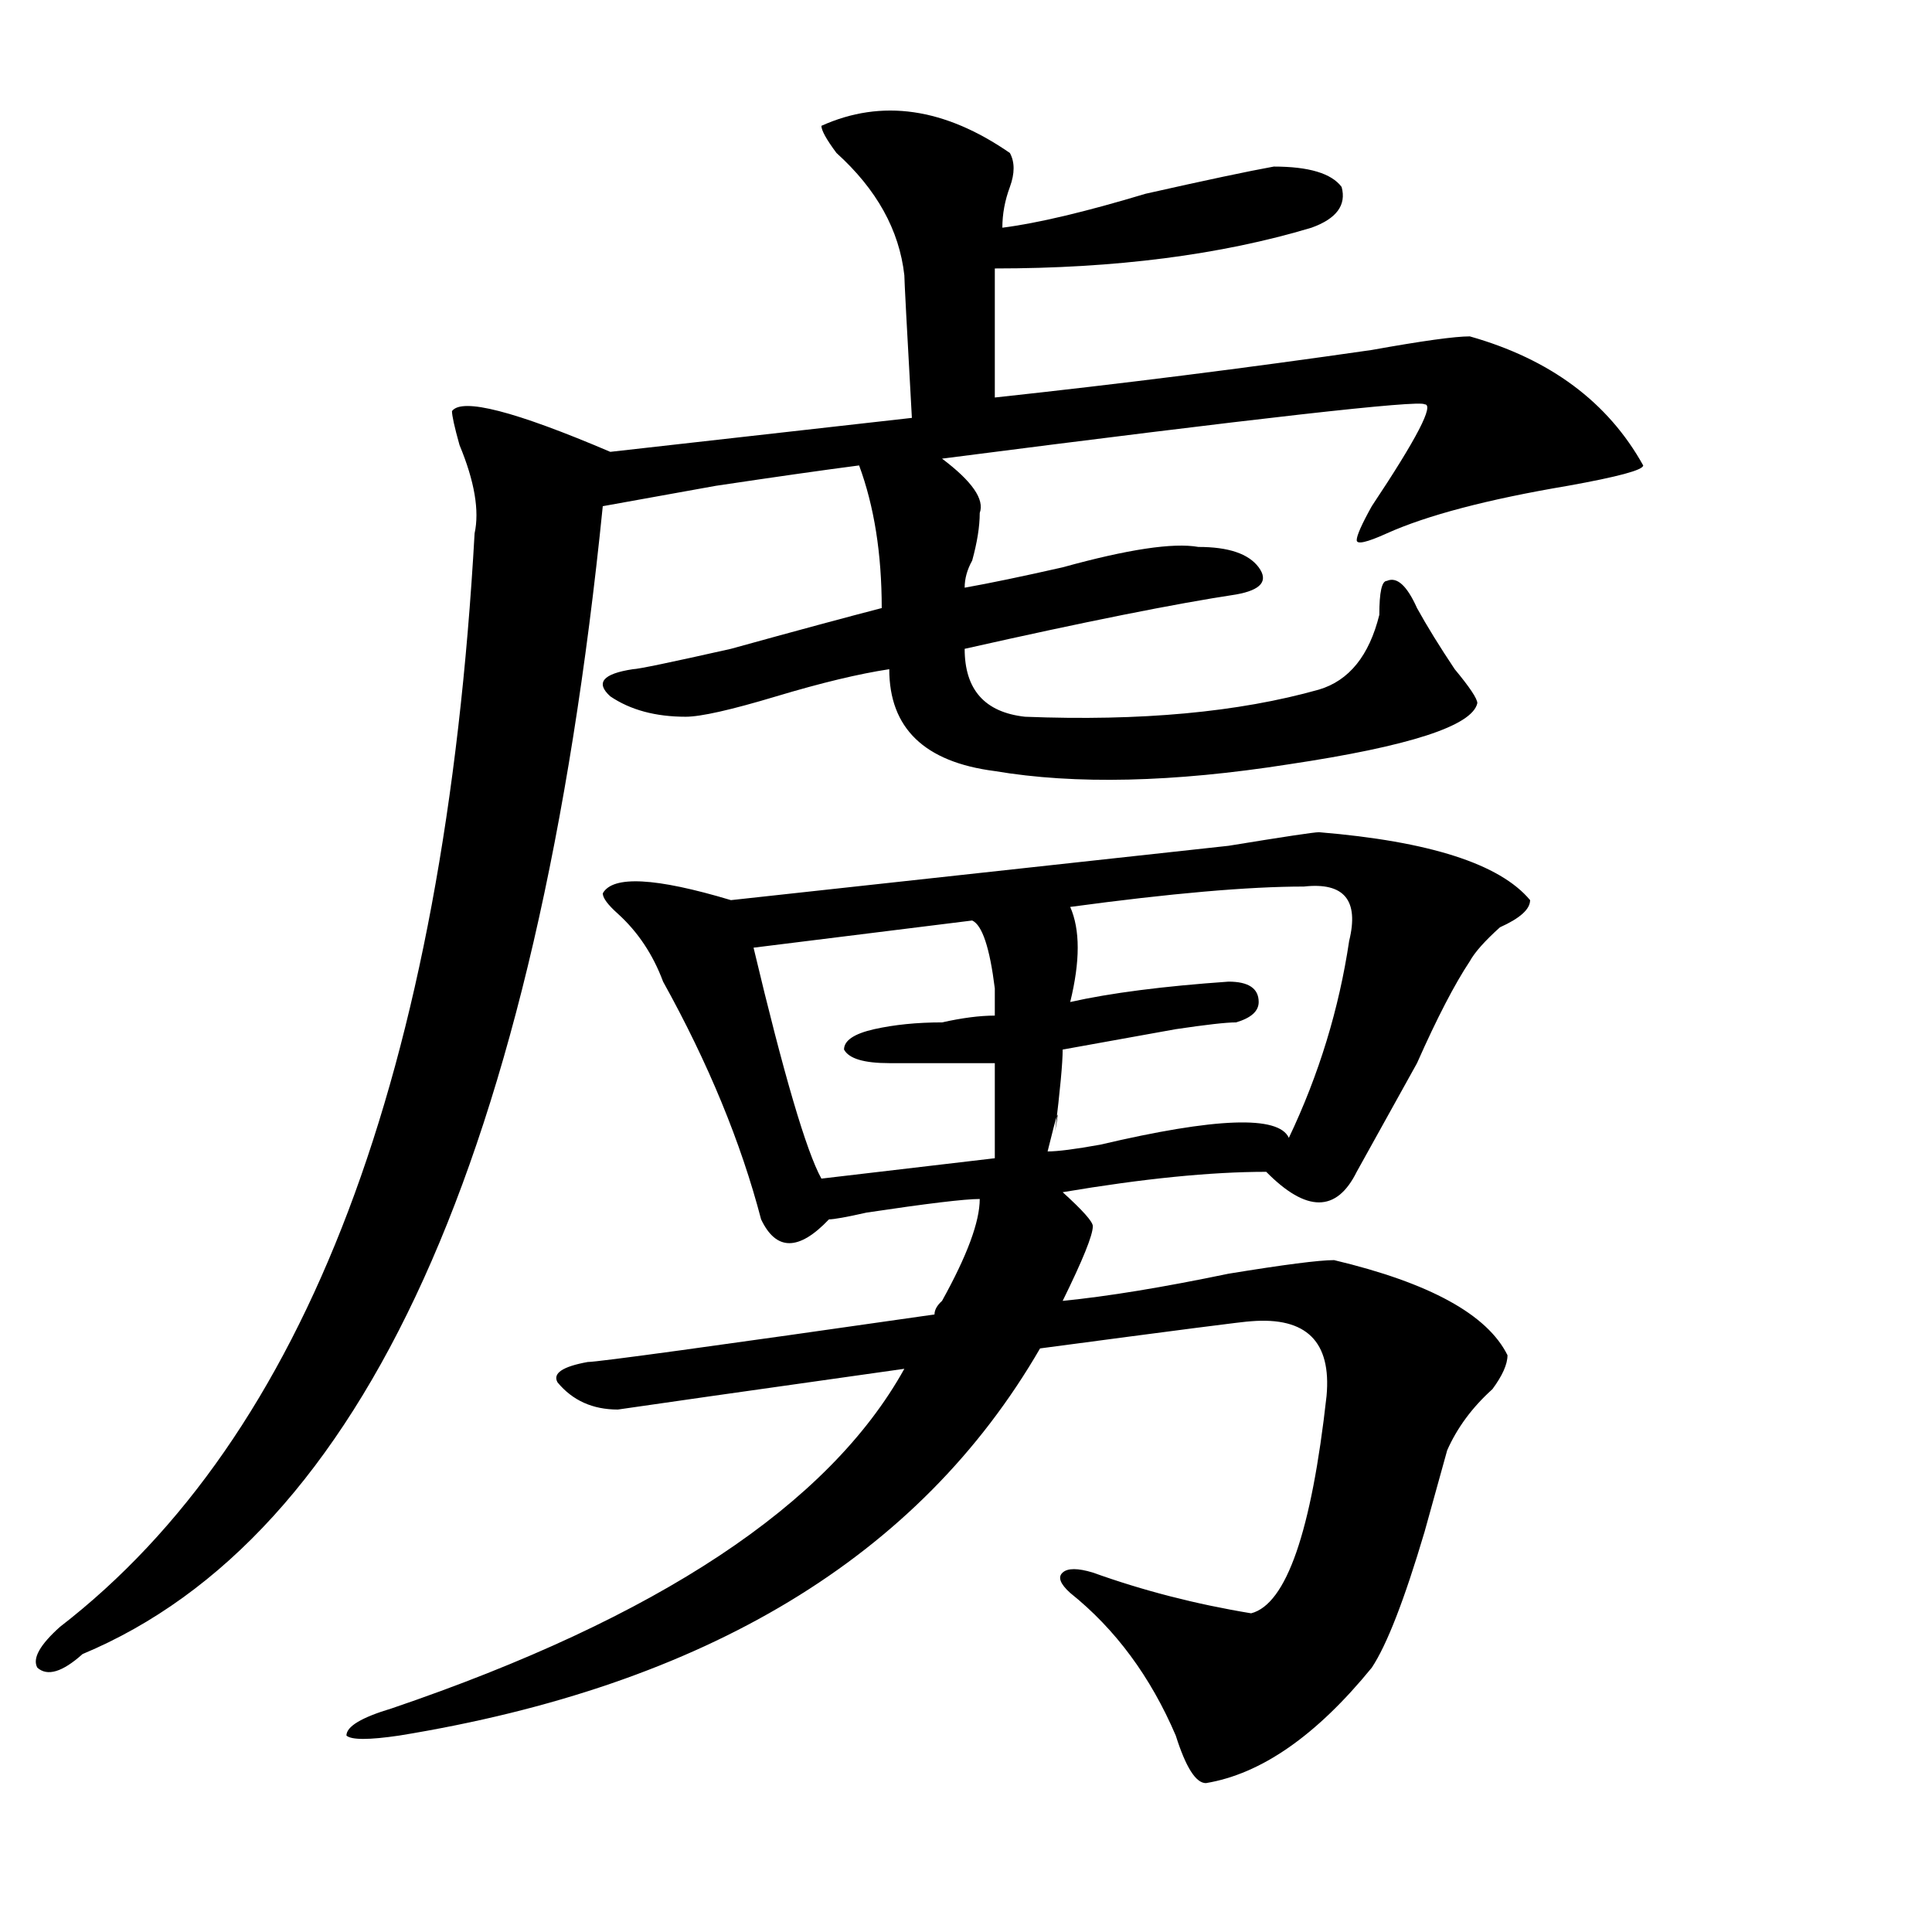 <?xml version="1.0" encoding="utf-8"?>
<!-- Generator: Adobe Illustrator 16.0.0, SVG Export Plug-In . SVG Version: 6.00 Build 0)  -->
<!DOCTYPE svg PUBLIC "-//W3C//DTD SVG 1.1//EN" "http://www.w3.org/Graphics/SVG/1.1/DTD/svg11.dtd">
<svg version="1.1" id="图层_1" xmlns="http://www.w3.org/2000/svg" xmlns:xlink="http://www.w3.org/1999/xlink" x="0px" y="0px"
	 width="1000px" height="1000px" viewBox="0 0 1000 1000" enable-background="new 0 0 1000 1000" xml:space="preserve">
<path d="M425.16,65.125c31.219-14.063,63.718-9.339,97.559,14.063c2.561,4.724,2.561,10.547,0,17.578
	c-2.622,7.031-3.902,14.063-3.902,21.094c18.17-2.308,42.926-8.185,74.145-17.578c31.219-7.031,53.291-11.7,66.34-14.063
	c18.17,0,29.877,3.516,35.121,10.547c2.561,9.394-2.622,16.425-15.609,21.094c-46.828,14.063-101.461,21.094-163.898,21.094
	c0,28.125,0,50.427,0,66.797c64.998-7.031,130.058-15.216,195.117-24.609c25.975-4.669,42.926-7.031,50.73-7.031
	c41.584,11.755,71.522,34.003,89.754,66.797c0,2.362-13.049,5.878-39.023,10.547c-41.646,7.031-72.864,15.271-93.656,24.609
	c-10.427,4.724-15.609,5.878-15.609,3.516c0-2.308,2.561-8.185,7.805-17.578c23.414-35.156,32.499-52.734,27.316-52.734
	c-2.622-2.308-85.852,7.031-249.75,28.125c15.609,11.755,22.072,21.094,19.512,28.125c0,7.031-1.342,15.271-3.902,24.609
	c-2.622,4.724-3.902,9.394-3.902,14.063c12.987-2.308,29.877-5.823,50.73-10.547c33.779-9.339,57.193-12.854,70.242-10.547
	c15.609,0,25.975,3.516,31.219,10.547c5.183,7.031,1.28,11.755-11.707,14.063c-31.219,4.724-78.047,14.063-140.484,28.125
	c0,21.094,10.365,32.849,31.219,35.156c59.815,2.362,110.546-2.308,152.191-14.063c15.609-4.669,25.975-17.578,31.219-38.672
	c0-11.7,1.28-17.578,3.902-17.578c5.183-2.308,10.365,2.362,15.609,14.063c5.183,9.394,11.707,19.94,19.512,31.641
	c7.805,9.394,11.707,15.271,11.707,17.578c-2.622,11.755-35.121,22.302-97.559,31.641c-59.877,9.394-110.607,10.547-152.191,3.516
	c-36.463-4.669-54.633-22.247-54.633-52.734c-15.609,2.362-35.121,7.031-58.535,14.063s-39.023,10.547-46.828,10.547
	c-15.609,0-28.658-3.516-39.023-10.547c-7.805-7.031-3.902-11.7,11.707-14.063c2.561,0,19.512-3.516,50.73-10.547
	c33.779-9.339,59.815-16.37,78.047-21.094c0-28.125-3.902-52.734-11.707-73.828c-18.231,2.362-42.926,5.878-74.145,10.547
	c-26.036,4.724-45.548,8.239-58.535,10.547C278.151,597.192,188.397,795.222,42.73,856.141c-10.427,9.338-18.231,11.7-23.414,7.031
	c-2.622-4.725,1.28-11.756,11.707-21.094c127.436-98.438,199.02-287.073,214.629-566.016c2.561-11.7,0-26.917-7.805-45.703
	c-2.622-9.339-3.902-15.216-3.902-17.578c5.183-7.031,32.499,0,81.949,21.094c41.584-4.669,93.656-10.547,156.094-17.578
	c-2.622-46.856-3.902-71.466-3.902-73.828c-2.622-23.401-14.329-44.495-35.121-63.281C427.721,72.156,425.16,67.487,425.16,65.125z
	 M682.715,430.75c57.193,4.724,93.656,16.425,109.266,35.156c0,4.724-5.244,9.394-15.609,14.063
	c-7.805,7.031-13.049,12.909-15.609,17.578c-7.805,11.755-16.951,29.333-27.316,52.734c-15.609,28.125-26.036,46.911-31.219,56.25
	c-10.427,21.094-26.036,21.094-46.828,0c-28.658,0-63.779,3.516-105.363,10.547c10.365,9.394,15.609,15.271,15.609,17.578
	c0,4.724-5.244,17.578-15.609,38.672c23.414-2.308,52.011-7.031,85.852-14.063c28.597-4.669,46.828-7.031,54.633-7.031
	c49.389,11.755,79.327,28.125,89.754,49.219c0,4.724-2.622,10.547-7.805,17.578c-10.427,9.394-18.231,19.94-23.414,31.641
	c-2.622,9.394-6.524,23.456-11.707,42.188c-10.427,35.156-19.512,58.557-27.316,70.313c-28.658,35.156-57.255,55.041-85.852,59.766
	c-5.244,0-10.427-8.24-15.609-24.609c-13.049-30.487-31.219-55.097-54.633-73.828c-5.244-4.725-6.524-8.24-3.902-10.547
	c2.561-2.362,7.805-2.362,15.609,0c25.975,9.338,53.291,16.369,81.949,21.094c18.17-4.725,31.219-42.188,39.023-112.5
	c2.561-28.125-10.427-40.979-39.023-38.672c-2.622,0-39.023,4.724-109.266,14.063C475.891,805.769,365.283,872.51,206.629,898.328
	c-15.609,2.307-24.756,2.307-27.316,0c0-4.725,7.805-9.394,23.414-14.063c137.862-46.912,226.336-105.469,265.359-175.781
	c-83.291,11.755-132.68,18.786-148.289,21.094c-13.049,0-23.414-4.669-31.219-14.063c-2.622-4.669,2.561-8.185,15.609-10.547
	c5.183,0,64.998-8.185,179.508-24.609c0-2.308,1.28-4.669,3.902-7.031c12.987-23.401,19.512-40.979,19.512-52.734
	c-7.805,0-27.316,2.362-58.535,7.031c-10.427,2.362-16.951,3.516-19.512,3.516c-15.609,16.425-27.316,16.425-35.121,0
	c-10.427-39.825-27.316-80.859-50.73-123.047c-5.244-14.063-13.049-25.763-23.414-35.156c-5.244-4.669-7.805-8.185-7.805-10.547
	c5.183-9.339,27.316-8.185,66.34,3.516c85.852-9.339,171.703-18.731,257.555-28.125C664.483,433.112,680.093,430.75,682.715,430.75z
	 M503.207,476.453l-113.168,14.063c15.609,65.644,27.316,105.469,35.121,119.531l89.754-10.547v-49.219c-18.231,0-36.463,0-54.633,0
	c-13.049,0-20.854-2.308-23.414-7.031c0-4.669,5.183-8.185,15.609-10.547c10.365-2.308,22.072-3.516,35.121-3.516
	c10.365-2.308,19.512-3.516,27.316-3.516c0-2.308,0-7.031,0-14.063C512.292,490.516,508.39,478.815,503.207,476.453z
	 M674.91,458.875c-28.658,0-68.962,3.516-120.973,10.547c5.183,11.755,5.183,28.125,0,49.219
	c20.792-4.669,48.108-8.185,81.949-10.547c10.365,0,15.609,3.516,15.609,10.547c0,4.724-3.902,8.239-11.707,10.547
	c-5.244,0-15.609,1.208-31.219,3.516c-26.036,4.724-45.548,8.239-58.535,10.547c0,7.031-1.342,21.094-3.902,42.188
	c2.561-14.063,1.28-10.547-3.902,10.547c5.183,0,14.268-1.153,27.316-3.516c59.815-14.063,92.314-15.216,97.559-3.516
	c15.609-32.794,25.975-66.797,31.219-101.953C703.507,465.906,695.702,456.567,674.91,458.875z"/>
</svg>
